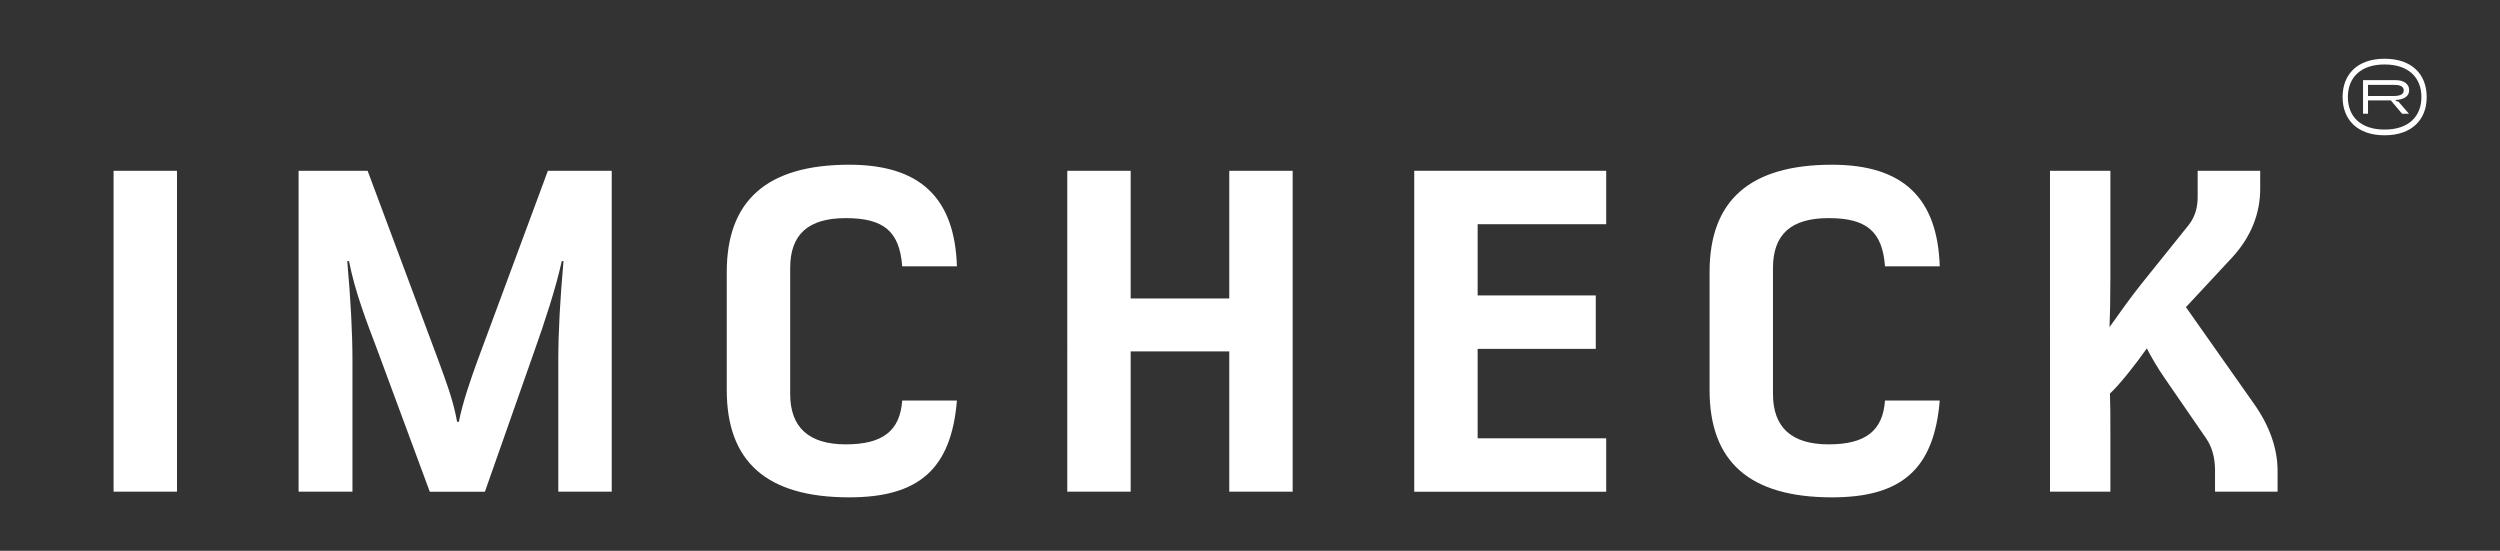 <?xml version="1.0" encoding="UTF-8"?><svg id="_圖層_1" xmlns="http://www.w3.org/2000/svg" viewBox="0 0 1031.88 227.34"><rect x="0" y="0" width="1031.88" height="227.34" fill="#333333" stroke="none"/><defs><style>.cls-1{fill:#ffffff;}</style></defs><path class="cls-1" d="m73.05,70.49v132.46h-26.17V70.49h26.17Z"/><path class="cls-1" d="m151.74,70.49l29.22,78.33c2.87,7.89,6.09,16.13,7.71,25.27h.72c1.61-8.07,4.84-17.39,7.71-25.27l29.04-78.33h26.35v132.46h-22.05v-54.13c0-11.47.72-25.09,2.15-41.05h-.72c-2.51,11.47-7.17,25.45-11.11,36.57l-20.61,58.61h-22.76l-21.69-58.61c-4.48-11.83-9.14-23.84-11.65-36.57h-.72c1.43,15.95,2.15,29.58,2.15,41.05v54.13h-22.23V70.49h28.5Z"/><path class="cls-1" d="m326.15,162.62c0,13.8,7.71,20.79,22.94,20.79s22.41-5.56,23.3-18.1h22.58c-2.33,28.5-15.95,39.97-44.45,39.97-34.06,0-50.55-14.7-50.55-44.27v-48.75c0-29.4,16.49-44.27,50.55-44.27,29.4,0,43.56,13.8,44.45,41.94h-22.58c-1.08-14.52-7.71-19.9-23.3-19.9s-22.94,6.81-22.94,20.61v51.98Z"/><path class="cls-1" d="m466.69,70.49v52.7h40.69v-52.7h26.17v132.46h-26.17v-57.9h-40.69v57.9h-26.17V70.49h26.17Z"/><path class="cls-1" d="m662.96,70.49v22.05h-53.06v29.4h48.76v22.05h-48.76v36.92h53.06v22.05h-79.23V70.49h79.23Z"/><path class="cls-1" d="m731.8,162.62c0,13.8,7.71,20.79,22.94,20.79s22.4-5.56,23.3-18.1h22.59c-2.33,28.5-15.95,39.97-44.45,39.97-34.06,0-50.55-14.7-50.55-44.27v-48.75c0-29.4,16.49-44.27,50.55-44.27,29.4,0,43.56,13.8,44.45,41.94h-22.59c-1.08-14.52-7.71-19.9-23.3-19.9s-22.94,6.81-22.94,20.61v51.98Z"/><path class="cls-1" d="m871.07,70.49v43.74c0,8.96-.18,17.39-.36,20.79,3.41-4.84,8.78-12.37,13.08-17.75l19.72-24.56c2.33-3.05,3.58-6.81,3.58-11.29v-10.93h25.81v7.53c0,10.04-3.76,19.72-11.47,28.14l-19.18,20.61,28.14,39.97c6.45,9.14,9.68,18.46,9.68,27.6v8.6h-25.81v-8.78c0-5.2-1.25-9.68-3.58-13.08l-17.03-24.74c-3.23-4.66-5.92-9.32-7.53-12.55-4.66,6.63-11.47,15.24-15.24,18.64.18,4.48.18,9.5.18,15.06v25.45h-24.92V70.49h24.92Z"/><path class="cls-1" d="m966.91,40.08v-.04c0-9.29,6.01-15.79,17.34-15.79s17.37,6.5,17.37,15.79v.04c0,9.22-6.04,15.76-17.37,15.76s-17.34-6.54-17.34-15.76Zm32.53,0v-.04c0-7.9-5.16-13.43-15.19-13.43s-15.16,5.54-15.16,13.43v.04c0,7.86,5.13,13.4,15.16,13.4s15.19-5.54,15.19-13.4Zm-24.09,6.86v-13.86h13.52c3.41,0,5.52,1.68,5.52,4.07s-1.78,3.89-5.52,4.11v.39l1.09.29,4.34,5h-2.84l-4.64-5.5h-9.42v5.5h-2.05Zm2.05-7.32h10.68c2.7,0,4.07-.79,4.07-2.29s-1.31-2.29-3.63-2.29h-11.12v4.57Z"/></svg>
